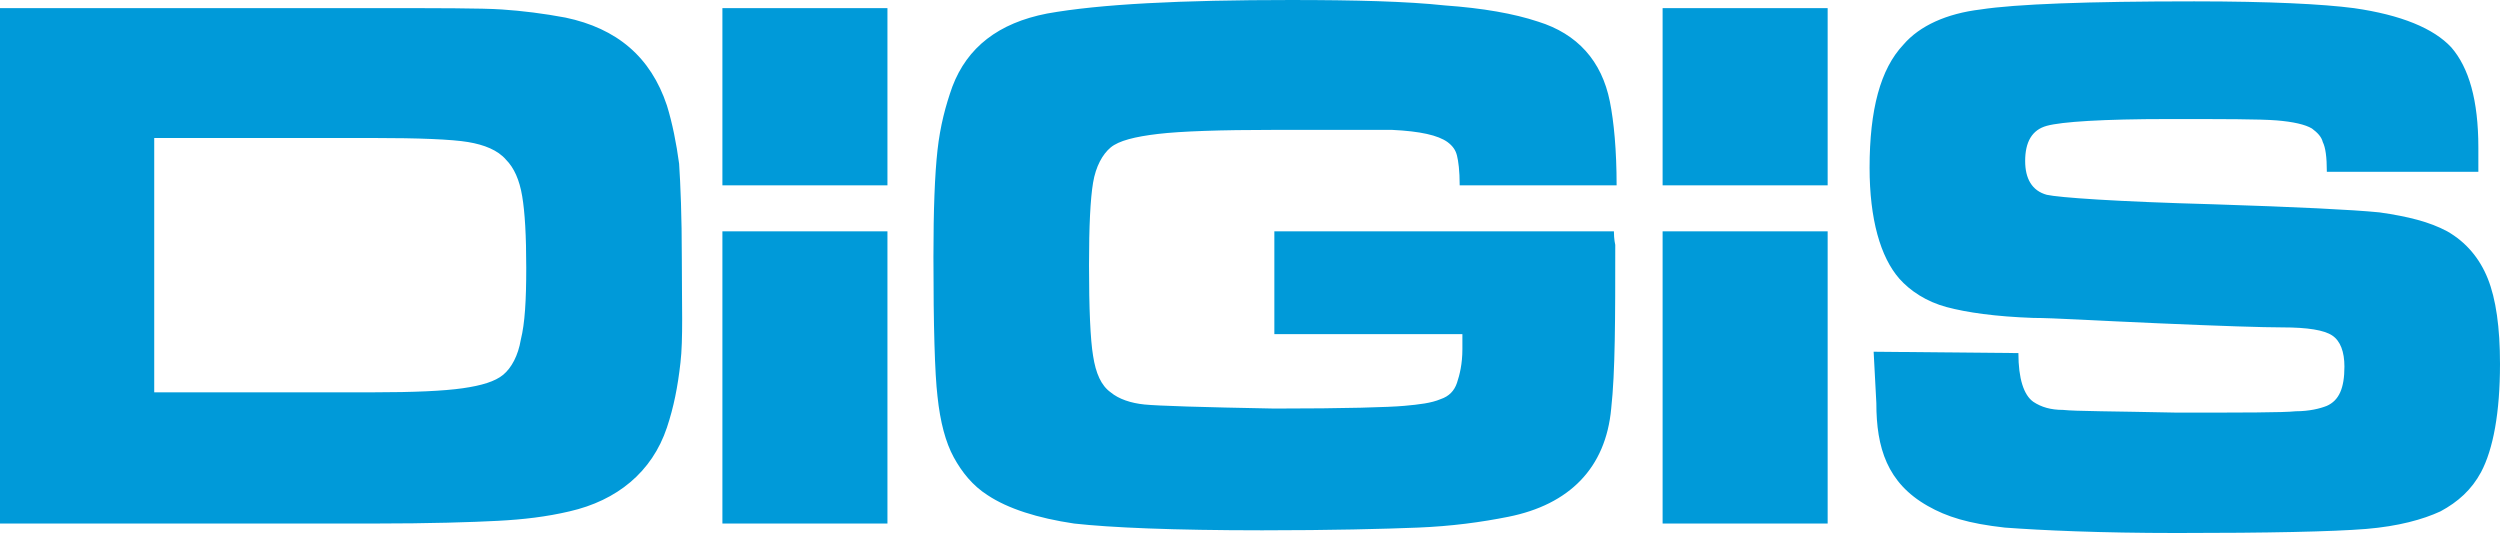 <svg xmlns="http://www.w3.org/2000/svg" viewBox="0 0 184.8 39.4"><path d="M53.4.6h12.2v13.1H53.4V.6zm12.2 16.5v21.6H53.4V17.1h12.2zm72.9 8.9l10.7.1c0 1.9.4 3.1 1.1 3.6.6.4 1.3.6 2.2.6.9.1 3.7.1 8.4.2 4.9 0 7.9 0 8.8-.1 1 0 1.8-.2 2.3-.4.9-.4 1.3-1.3 1.3-2.9 0-1.1-.3-1.9-.9-2.3-.6-.4-1.8-.6-3.7-.6-1.4 0-4.5-.1-9.1-.3-4.7-.2-7.8-.4-9.3-.4-2.8-.1-4.9-.4-6.4-.8s-2.7-1.2-3.5-2.1c-1.4-1.6-2.2-4.4-2.2-8.2 0-4.3.8-7.3 2.5-9.1 1.2-1.4 3.2-2.3 5.7-2.6 2.6-.4 7.9-.6 15.8-.6 5.6 0 9.5.2 11.8.5 3.5.5 5.9 1.5 7.2 2.9 1.3 1.5 2 3.9 2 7.4v1.8H172c0-1.1-.1-1.8-.3-2.2-.1-.4-.4-.7-.8-1-.5-.3-1.4-.5-2.6-.6-1.3-.1-3.9-.1-8-.1-4.9 0-7.9.2-9 .5-1.1.3-1.6 1.2-1.6 2.6 0 1.3.5 2.2 1.6 2.5.9.2 5 .5 12.3.7 6.2.2 10.3.4 12.3.6 2.1.3 3.7.7 5 1.4 1.4.8 2.4 2 3 3.5s.9 3.6.9 6.3c0 3.6-.5 6.3-1.4 8-.7 1.3-1.7 2.2-3 2.9-1.3.6-3.1 1.1-5.5 1.3-2.5.2-7.2.3-14 .3-5.7 0-10-.2-12.7-.4-2.7-.3-4.3-.8-5.7-1.6-3-1.7-3.8-4.3-3.8-7.6l-.2-3.8zM122.9.6h12.2v13.1h-12.2V.6zm12.2 16.5v21.6h-12.2V17.1h12.2zm-40.9 0h25.1c0 .6.1 1 .1 1 0 5.4 0 9.4-.3 12.1-.4 4.4-3.1 7.1-7.6 8-2 .4-4.2.7-6.7.8s-6.4.2-11.5.2c-6.6 0-11.2-.2-13.9-.5-2.7-.4-4.9-1.1-6.4-2.1-1.1-.7-1.9-1.7-2.5-2.8s-1-2.6-1.2-4.5c-.2-1.7-.3-5.2-.3-10.3 0-3.5.1-6.1.3-7.9.2-1.8.6-3.3 1.1-4.7 1.1-2.9 3.4-4.7 7-5.4 3.9-.7 9.9-1 18-1 4.8 0 8.6.1 11.4.4 2.8.2 5.1.6 6.9 1.2 2.9.9 4.7 2.9 5.3 5.9.3 1.5.5 3.6.5 6.2h-11.6c0-1.1-.1-1.8-.2-2.2s-.3-.7-.7-1c-.7-.5-2-.8-4.1-.9h-8.7c-4 0-6.9.1-8.6.3-1.7.2-2.9.5-3.5 1s-1.1 1.4-1.3 2.6c-.2 1.2-.3 3.2-.3 6.1 0 3.2.1 5.5.3 6.7.2 1.3.6 2.2 1.3 2.7.6.5 1.5.8 2.5.9s4.2.2 9.6.3c5.3 0 8.5-.1 9.6-.2s2-.2 2.7-.5c.6-.2 1-.6 1.2-1.2s.4-1.4.4-2.5v-1.1H94.2v-7.6zM11.4 29h16.2c3 0 5.2-.1 6.6-.3 1.4-.2 2.4-.5 3-1s1.1-1.4 1.3-2.6c.3-1.2.4-2.9.4-5.3s-.1-4.1-.3-5.3c-.2-1.2-.6-2.1-1.2-2.7-.6-.7-1.6-1.1-2.8-1.3-1.2-.2-3.6-.3-7.1-.3H11.4V29zM0 38.7V.6h27.5c4.9 0 8.1 0 9.6.1s3.1.3 4.7.6c3.8.8 6.3 2.9 7.5 6.5.4 1.3.7 2.8.9 4.3.1 1.5.2 3.9.2 7 0 3.4.1 6-.1 7.7-.2 1.8-.5 3.3-1 4.8-1.1 3.3-3.7 5.4-7.2 6.2-1.7.4-3.4.6-5.3.7-1.9.1-5 .2-9.2.2H0z" fill="#009ad9"/></svg>